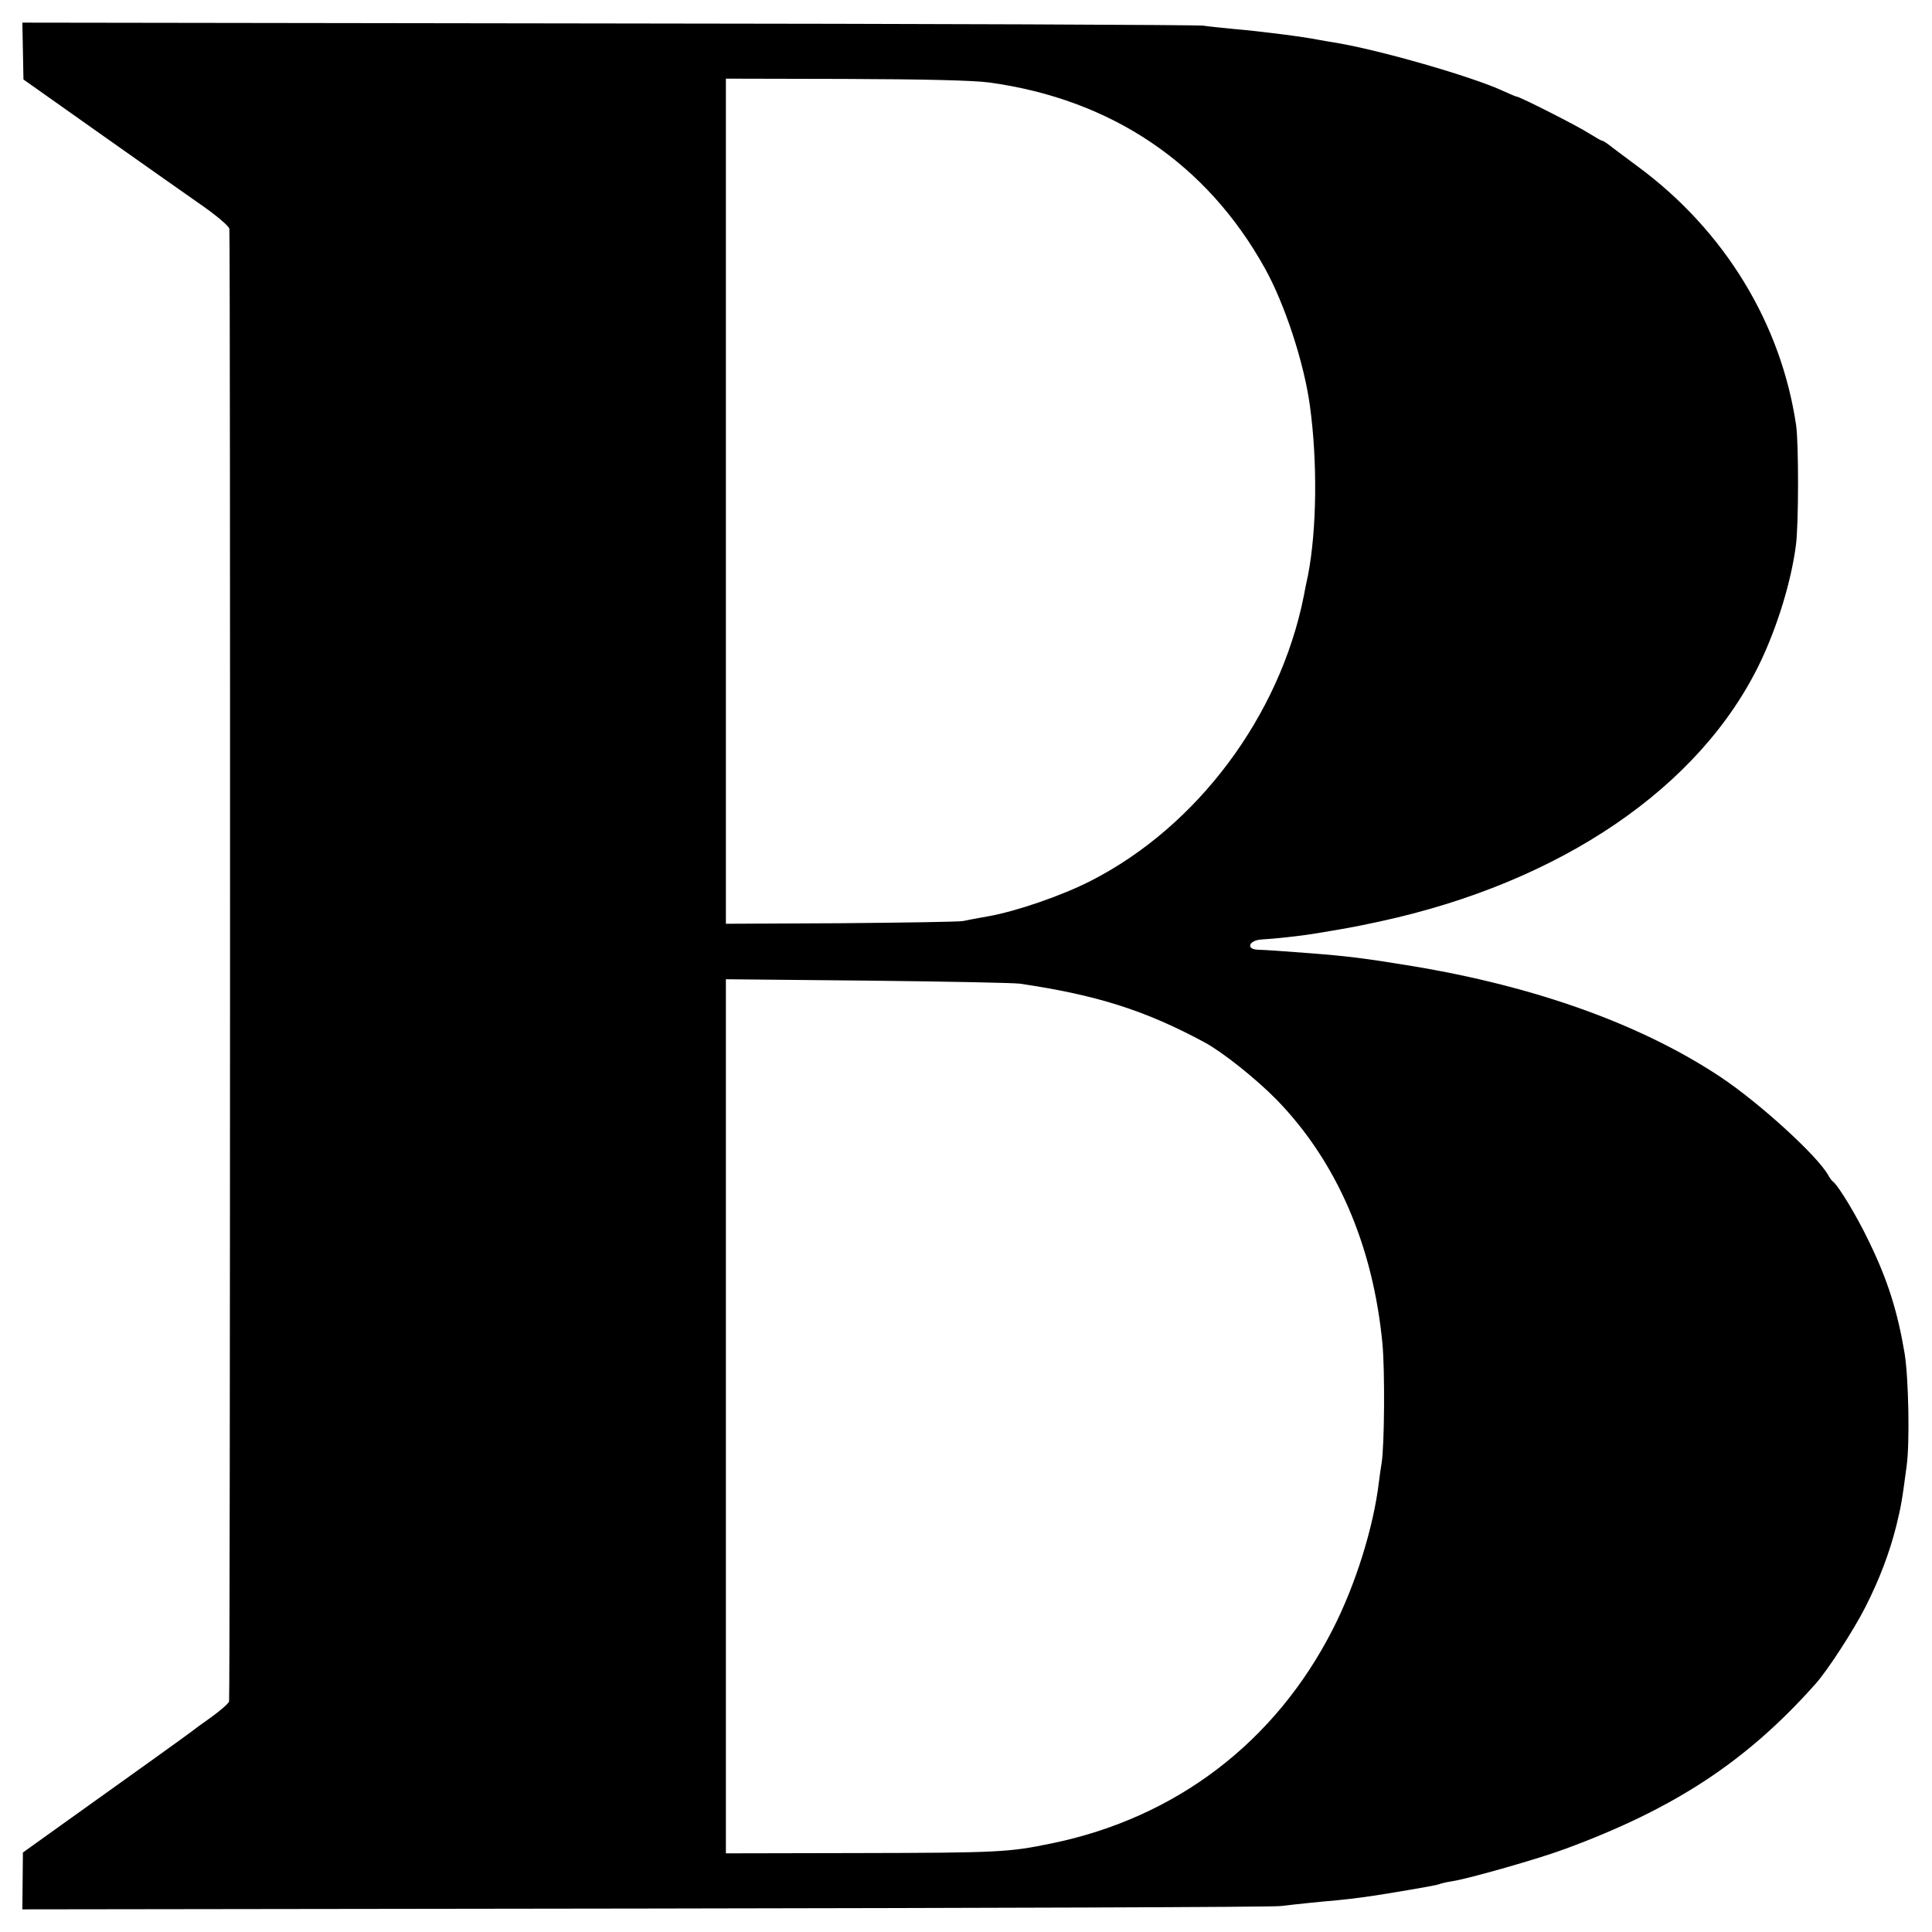 <?xml version="1.0" standalone="no"?>
<!DOCTYPE svg PUBLIC "-//W3C//DTD SVG 20010904//EN"
 "http://www.w3.org/TR/2001/REC-SVG-20010904/DTD/svg10.dtd">
<svg version="1.0" xmlns="http://www.w3.org/2000/svg"
 width="700pt" height="700pt" viewBox="0 0 700 700"
 preserveAspectRatio="xMidYMid meet">
<g transform="translate(0,700) scale(0.1,-0.1)"
fill="#000000" stroke="none">
<path d="M83 6815 l2 -103 280 -198 c154 -109 322 -227 372 -262 51 -36 93
-72 94 -81 4 -70 3 -5325 -1 -5336 -3 -8 -32 -33 -65 -57 -33 -23 -64 -46 -70
-51 -10 -8 -210 -152 -471 -338 l-141 -101 -1 -103 -1 -103 2257 3 c1241 2
2277 5 2302 9 25 3 70 8 100 11 30 3 78 8 105 10 70 7 111 13 180 24 133 22
189 32 194 36 3 1 23 6 43 9 59 9 315 82 406 116 400 147 661 319 910 599 44
49 139 196 181 279 51 101 86 193 111 291 18 74 21 90 38 219 12 84 7 319 -7
407 -26 155 -62 269 -131 410 -42 88 -110 201 -130 215 -4 3 -11 13 -16 22
-38 69 -248 261 -389 355 -287 191 -671 329 -1120 403 -169 28 -237 36 -365
46 -118 9 -161 12 -193 13 -44 2 -32 34 13 37 42 2 143 13 185 20 121 20 146
24 243 45 658 142 1165 488 1381 942 62 131 111 291 128 422 10 76 10 364 1
432 -54 370 -259 707 -573 939 -55 41 -105 78 -112 84 -7 5 -15 10 -18 10 -3
0 -24 12 -48 27 -42 27 -251 133 -262 133 -3 0 -24 9 -48 20 -111 52 -455 151
-613 176 -20 3 -46 8 -58 10 -54 11 -212 31 -306 39 -41 4 -91 9 -110 12 -19
3 -990 7 -2157 8 l-2122 3 2 -103z m3502 -114 c443 -61 788 -294 999 -675 71
-128 141 -341 162 -496 28 -203 25 -450 -7 -615 -6 -27 -13 -61 -15 -74 -87
-436 -387 -836 -771 -1032 -105 -54 -271 -111 -373 -129 -36 -6 -76 -14 -90
-17 -14 -3 -213 -6 -442 -8 l-418 -2 0 1531 0 1531 432 -1 c283 -1 464 -5 523
-13z m110 -3265 c278 -41 453 -96 670 -213 66 -36 184 -130 260 -207 218 -224
350 -528 384 -886 9 -98 7 -368 -3 -430 -3 -19 -8 -51 -10 -70 -20 -166 -85
-373 -168 -535 -209 -409 -569 -682 -1018 -774 -154 -32 -192 -34 -698 -35
l-482 -1 0 1583 0 1584 513 -5 c281 -3 530 -8 552 -11z"/>
</g>
</svg>
